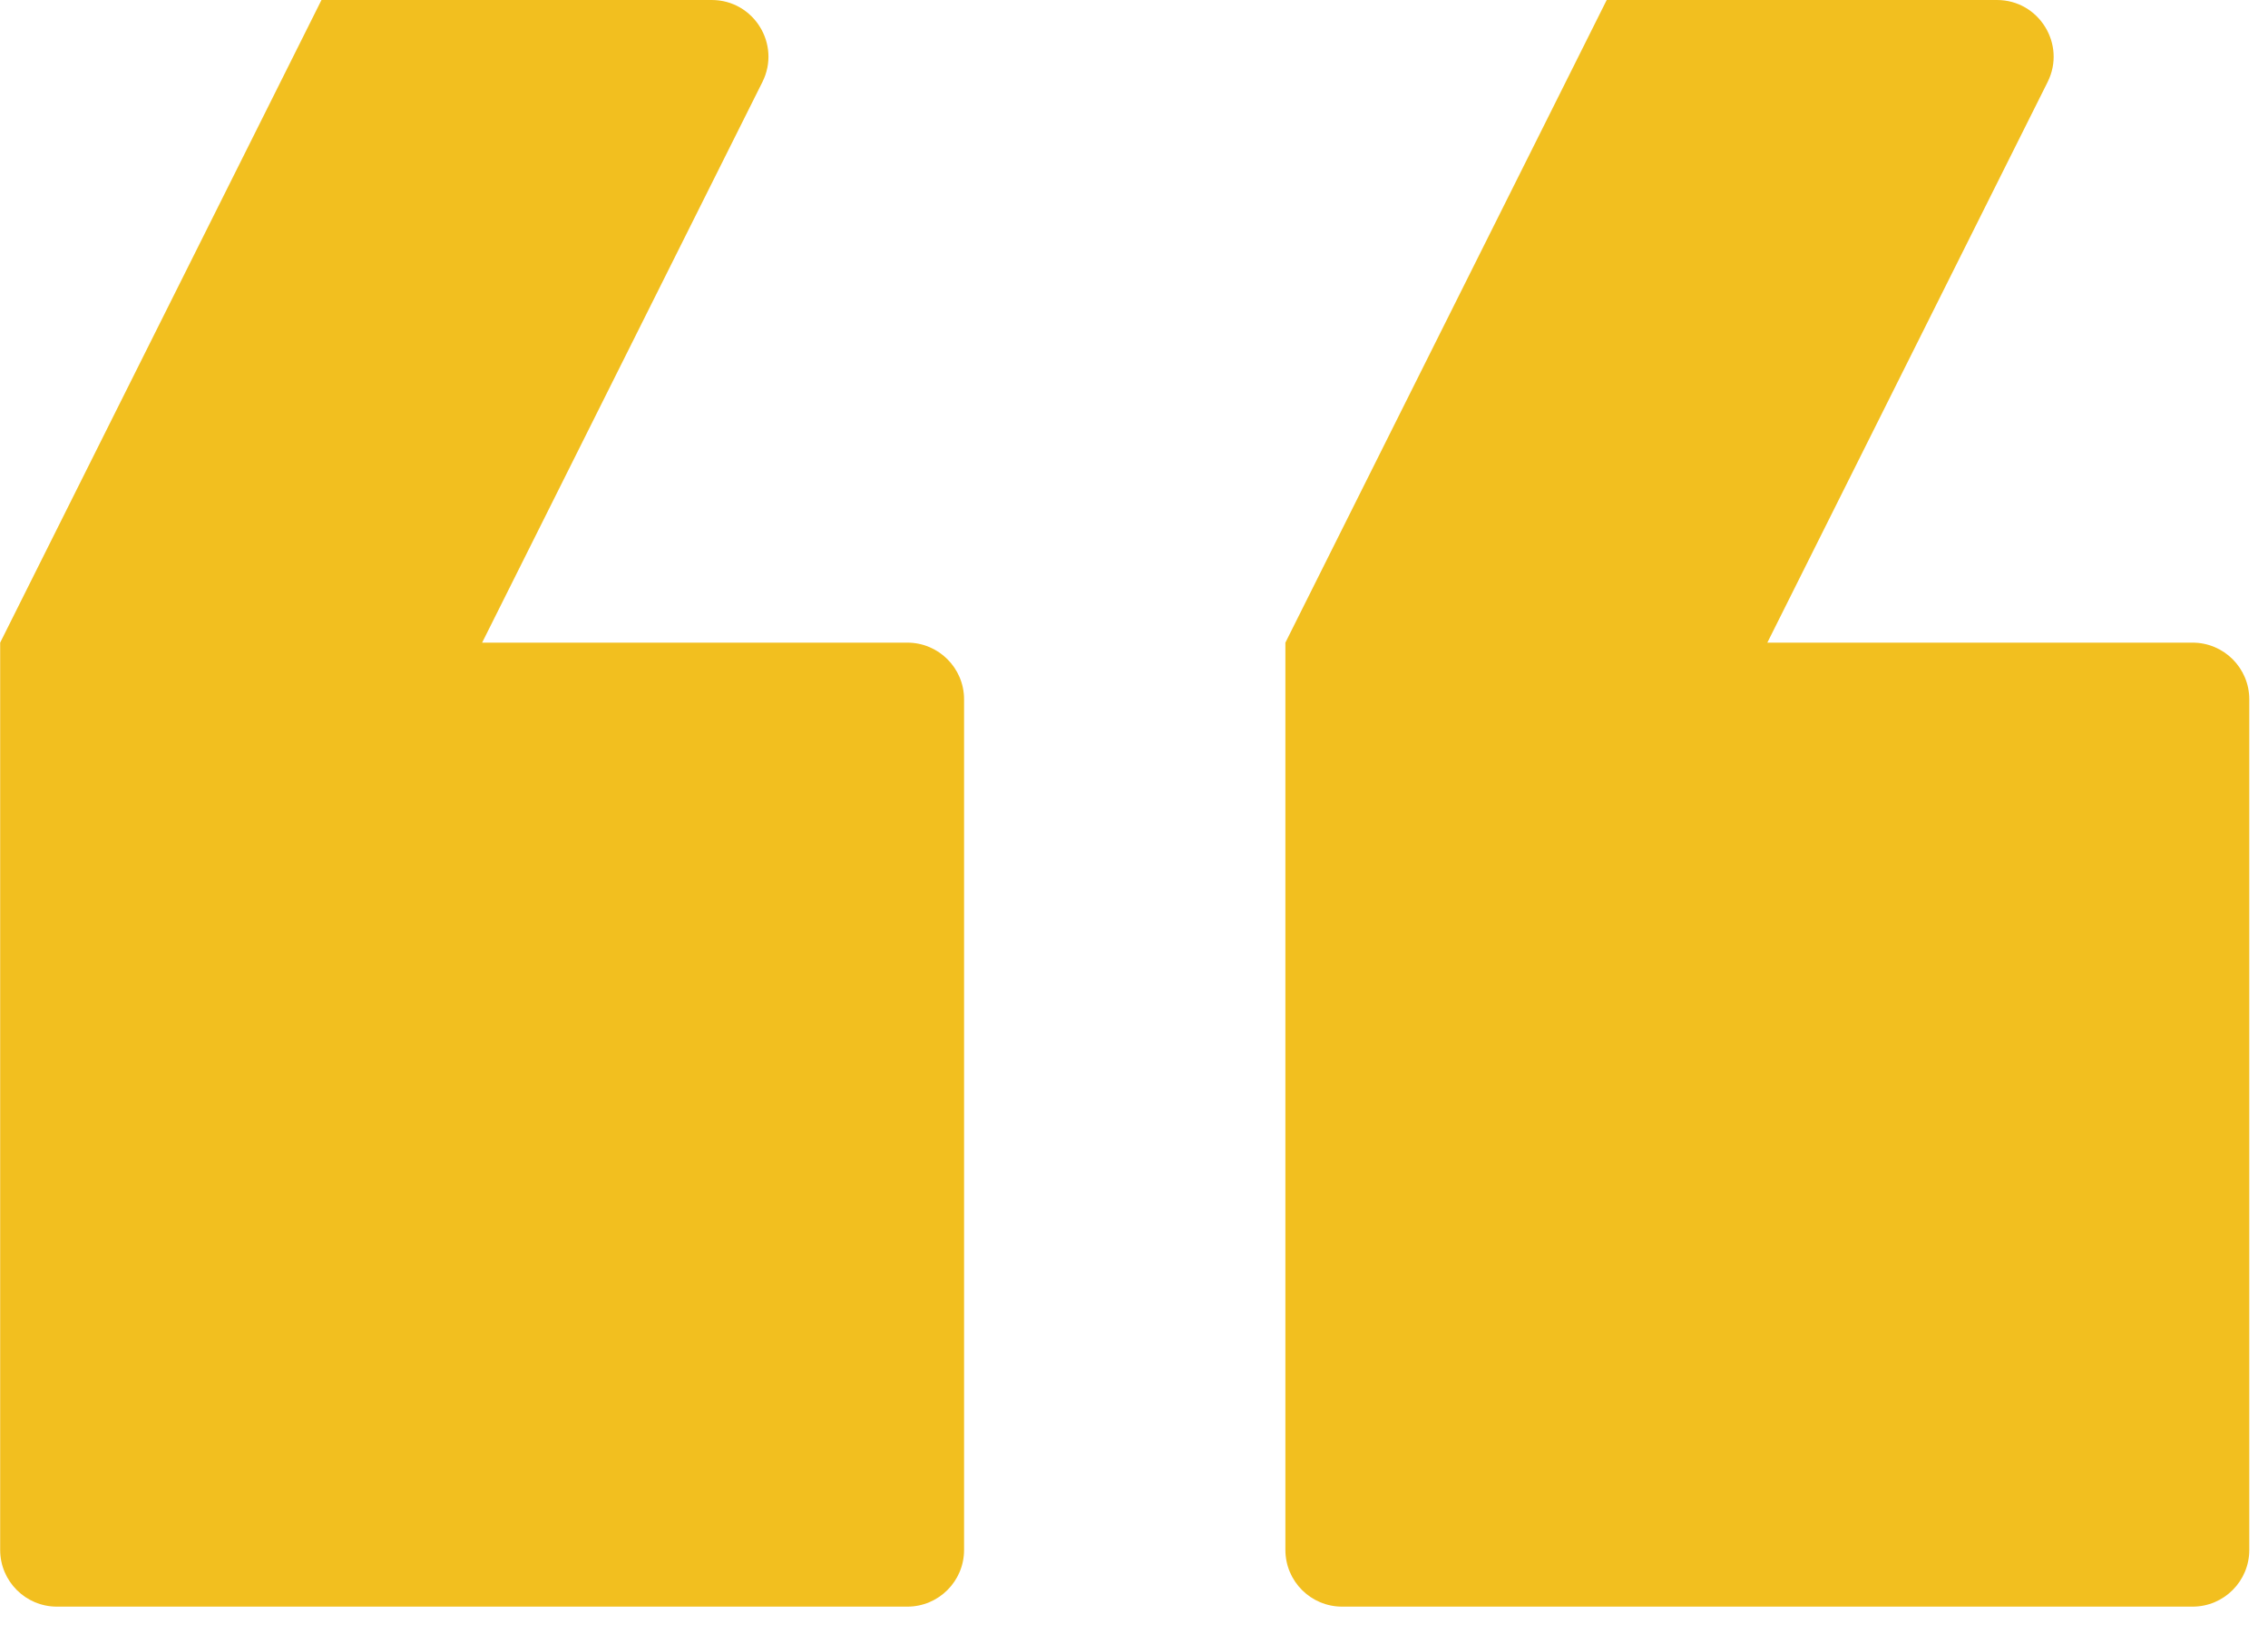 <svg width="40" height="29" viewBox="0 0 40 29" fill="none" xmlns="http://www.w3.org/2000/svg">
<path fill-rule="evenodd" clip-rule="evenodd" d="M36.113 1.447C36.445 0.782 35.962 -0 35.219 -0H28.337L22.67 11.333L22.67 27.333C22.67 27.885 23.118 28.333 23.67 28.333L38.67 28.333C39.222 28.333 39.67 27.885 39.67 27.333V12.333C39.67 11.781 39.222 11.333 38.67 11.333H31.17L36.113 1.447ZM13.446 1.447C13.779 0.782 13.295 -0 12.552 -0H5.67L0.003 11.333V27.333C0.003 27.885 0.451 28.333 1.003 28.333H16.003C16.555 28.333 17.003 27.885 17.003 27.333L17.003 12.333C17.003 11.781 16.555 11.333 16.003 11.333H8.503L13.446 1.447Z" fill="#F2BF1F"/>
</svg>
